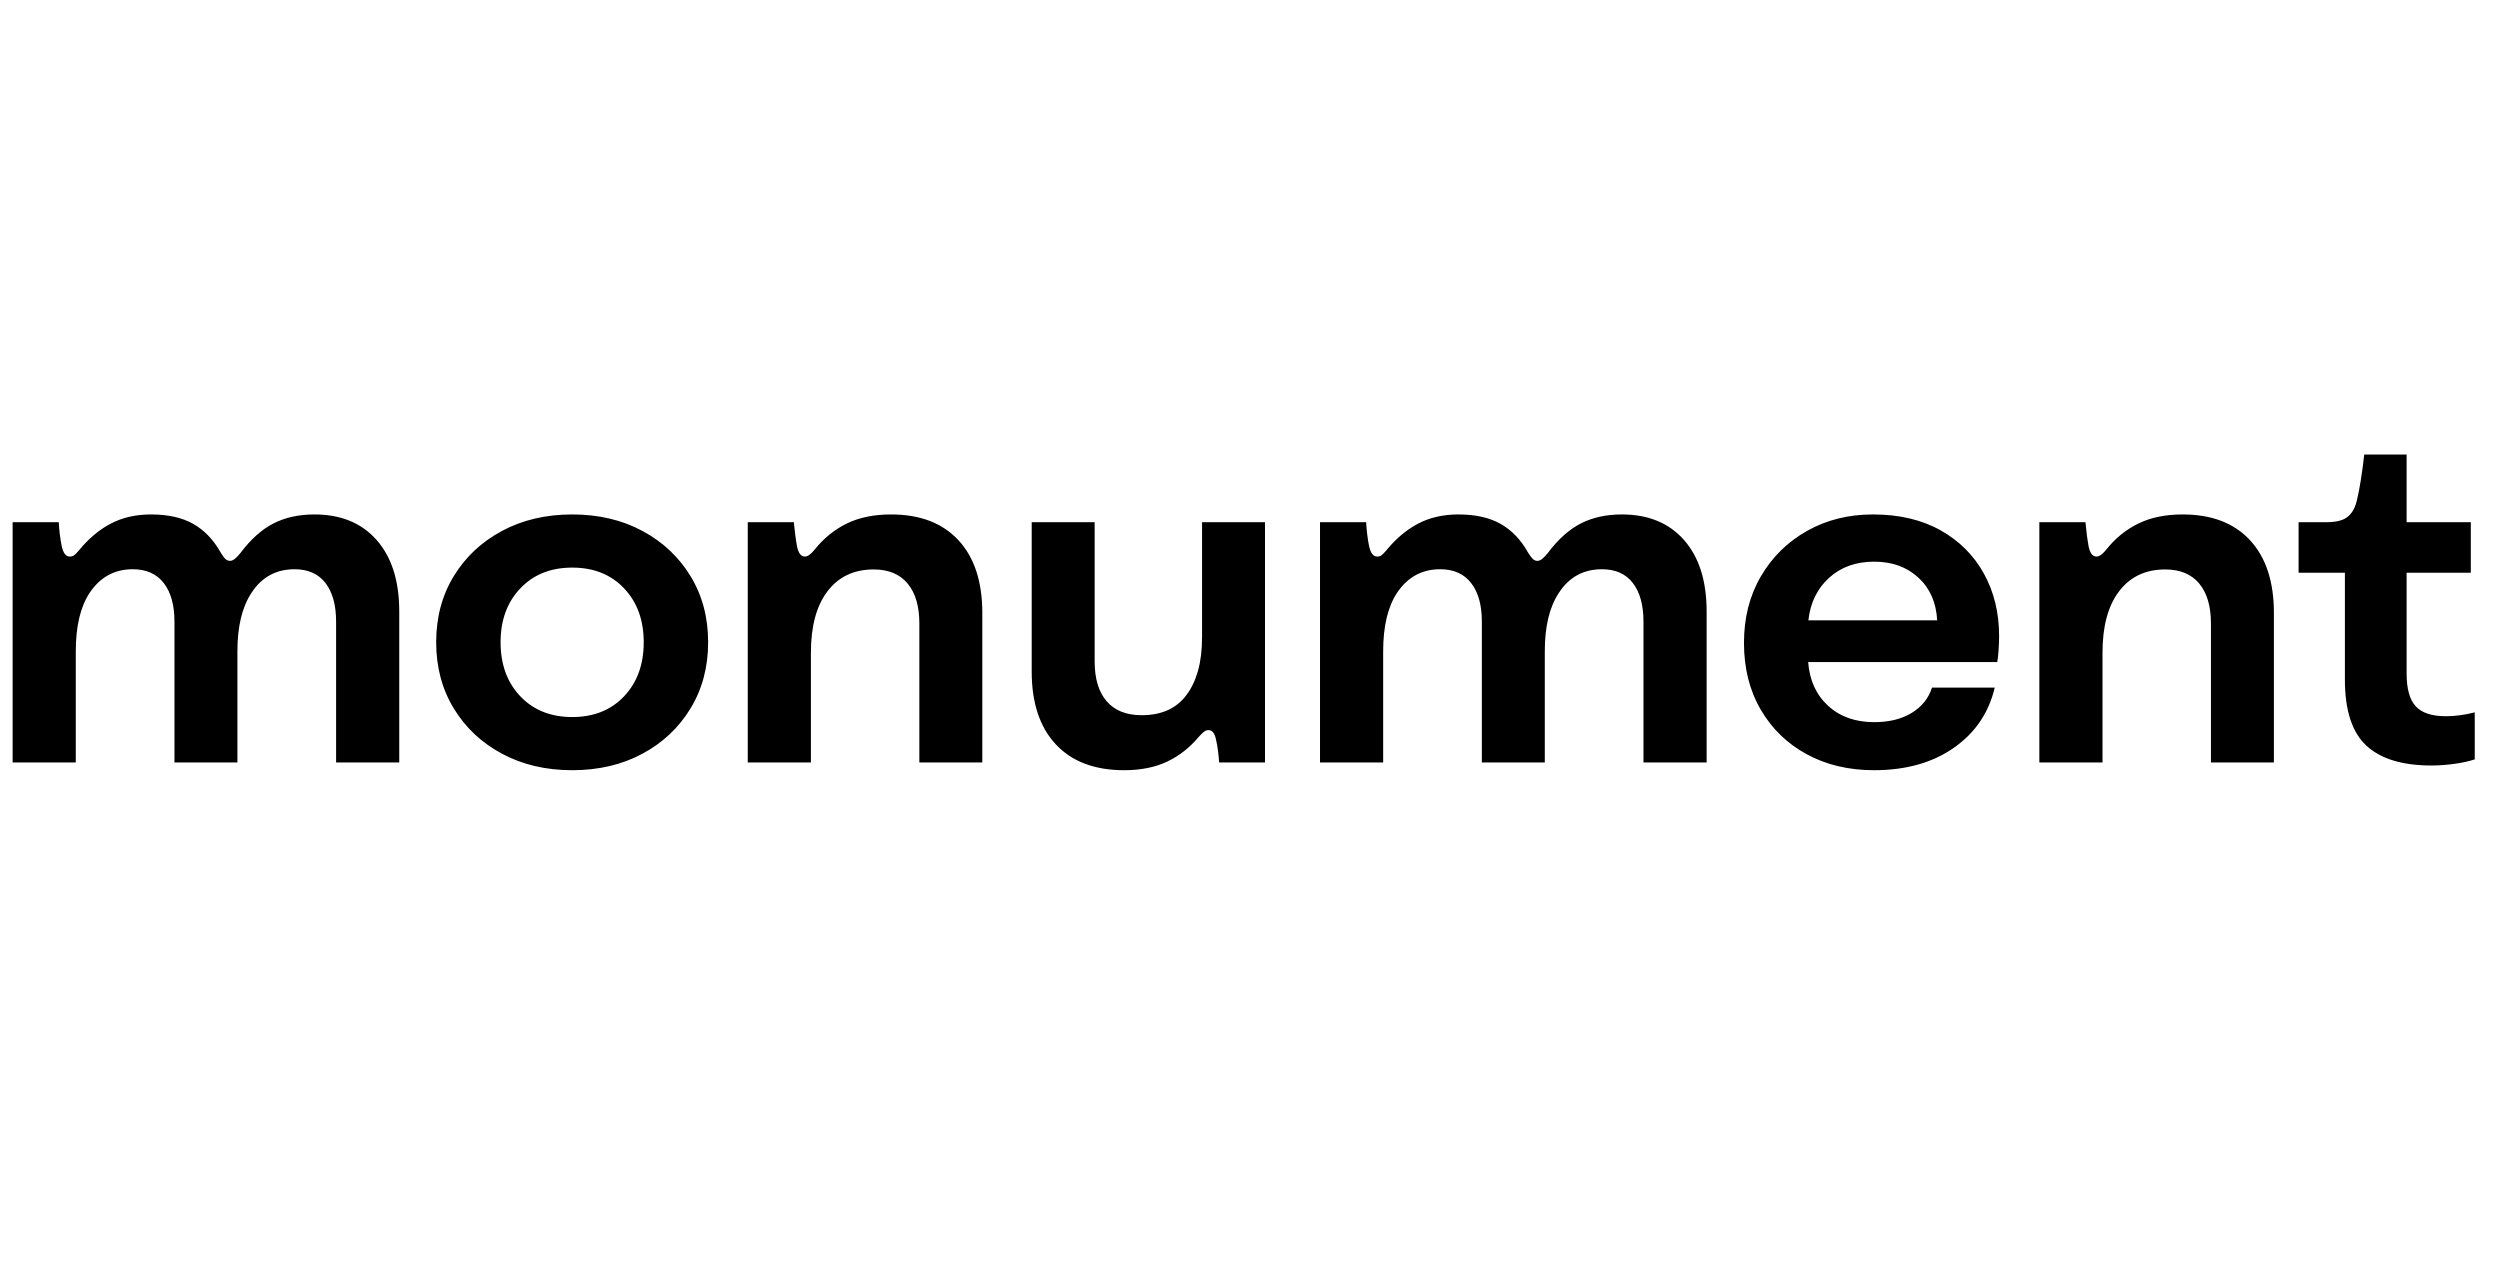 <svg xmlns="http://www.w3.org/2000/svg" width="198" height="100" viewBox="0 0 198 100"><path fill-rule="evenodd" d="M186.411,23.049 C187.541,24.101 189.263,24.628 191.578,24.628 C192.181,24.628 192.801,24.582 193.437,24.49 C194.073,24.398 194.594,24.282 195,24.142 L195,20.418 C194.21,20.623 193.448,20.725 192.713,20.725 C191.605,20.725 190.81,20.464 190.327,19.94 C189.845,19.417 189.603,18.55 189.603,17.341 L189.603,9.359 L194.688,9.359 L194.688,5.359 L189.603,5.359 L189.603,0 L186.247,0 C186.181,0.626 186.09,1.303 185.975,2.032 C185.876,2.664 185.773,3.188 185.67,3.604 L185.621,3.789 C185.479,4.318 185.232,4.712 184.881,4.971 C184.53,5.23 183.981,5.359 183.236,5.359 L181.047,5.359 L181.047,9.359 L184.716,9.359 L184.716,17.827 C184.716,20.256 185.281,21.996 186.411,23.049 Z M0,24.385 L0,5.359 L3.653,5.359 C3.686,5.986 3.762,6.612 3.883,7.238 C4.004,7.799 4.218,8.08 4.525,8.08 C4.656,8.08 4.766,8.05 4.854,7.991 C4.942,7.931 5.073,7.799 5.249,7.594 C6.017,6.655 6.861,5.945 7.783,5.465 C8.704,4.984 9.763,4.744 10.958,4.744 C12.307,4.744 13.421,4.992 14.298,5.489 C15.176,5.986 15.894,6.73 16.454,7.723 C16.618,7.993 16.753,8.177 16.857,8.274 C16.961,8.371 17.085,8.42 17.227,8.42 C17.447,8.42 17.721,8.209 18.05,7.788 C18.862,6.709 19.731,5.932 20.658,5.457 C21.585,4.982 22.668,4.744 23.907,4.744 C26.003,4.744 27.645,5.422 28.835,6.776 C30.026,8.131 30.621,10.017 30.621,12.435 L30.621,24.385 L25.619,24.385 L25.619,13.229 C25.619,11.922 25.339,10.905 24.78,10.177 C24.22,9.448 23.403,9.084 22.328,9.084 C20.869,9.084 19.734,9.704 18.922,10.946 C18.176,12.068 17.803,13.612 17.803,15.576 L17.803,24.385 L12.818,24.385 L12.818,13.229 C12.818,11.922 12.535,10.905 11.97,10.177 C11.405,9.448 10.585,9.084 9.51,9.084 C8.073,9.084 6.938,9.704 6.104,10.946 C5.369,12.057 5.002,13.601 5.002,15.576 L5.002,24.385 L0,24.385 Z M38.761,23.697 C40.385,24.566 42.239,25 44.323,25 C46.407,25 48.258,24.566 49.876,23.697 C51.494,22.828 52.766,21.629 53.693,20.102 C54.62,18.575 55.084,16.829 55.084,14.864 C55.084,12.899 54.62,11.156 53.693,9.634 C52.766,8.112 51.494,6.917 49.876,6.048 C48.258,5.179 46.407,4.744 44.323,4.744 C42.239,4.744 40.385,5.179 38.761,6.048 C37.138,6.917 35.863,8.112 34.936,9.634 C34.009,11.156 33.545,12.899 33.545,14.864 C33.545,16.829 34.009,18.575 34.936,20.102 C35.863,21.629 37.138,22.828 38.761,23.697 Z M58.222,5.359 L58.222,24.385 L63.224,24.385 L63.224,15.69 C63.224,13.606 63.658,11.993 64.524,10.848 C65.402,9.683 66.625,9.1 68.193,9.1 C69.367,9.1 70.264,9.472 70.884,10.217 C71.503,10.962 71.813,12.014 71.813,13.374 L71.813,24.385 L76.799,24.385 L76.799,12.549 C76.799,10.066 76.168,8.144 74.907,6.784 C73.645,5.424 71.868,4.744 69.575,4.744 C68.215,4.744 67.044,4.984 66.063,5.465 C65.081,5.945 64.234,6.633 63.52,7.529 C63.224,7.896 62.967,8.08 62.747,8.08 C62.44,8.08 62.232,7.81 62.122,7.27 C62.078,7.033 62.031,6.722 61.982,6.339 L61.966,6.213 C61.935,5.966 61.91,5.744 61.892,5.548 L61.875,5.359 L58.222,5.359 Z M103.545,5.359 L103.545,24.385 L108.547,24.385 L108.547,15.576 C108.547,13.601 108.915,12.057 109.649,10.946 C110.483,9.704 111.619,9.084 113.055,9.084 C114.13,9.084 114.95,9.448 115.515,10.177 C116.08,10.905 116.363,11.922 116.363,13.229 L116.363,24.385 L121.348,24.385 L121.348,15.576 C121.348,13.612 121.721,12.068 122.467,10.946 C123.279,9.704 124.414,9.084 125.873,9.084 C126.948,9.084 127.765,9.448 128.324,10.177 C128.884,10.905 129.163,11.922 129.163,13.229 L129.163,24.385 L134.165,24.385 L134.165,12.435 C134.165,10.017 133.571,8.131 132.381,6.776 C131.19,5.422 129.548,4.744 127.452,4.744 C126.213,4.744 125.129,4.982 124.202,5.457 C123.275,5.932 122.407,6.709 121.595,7.788 C121.266,8.209 120.991,8.42 120.772,8.42 C120.629,8.42 120.506,8.371 120.402,8.274 C120.315,8.193 120.207,8.052 120.079,7.851 L119.998,7.723 C119.44,6.73 118.72,5.986 117.843,5.489 C116.965,4.992 115.852,4.744 114.503,4.744 C113.308,4.744 112.249,4.984 111.327,5.465 C110.406,5.945 109.561,6.655 108.794,7.594 C108.618,7.799 108.487,7.931 108.399,7.991 C108.311,8.05 108.201,8.08 108.07,8.08 C107.762,8.08 107.549,7.799 107.428,7.238 C107.307,6.612 107.231,5.986 107.198,5.359 L103.545,5.359 Z M147.423,25 C145.416,25 143.639,24.579 142.093,23.737 C140.545,22.895 139.33,21.716 138.447,20.199 C137.564,18.683 137.123,16.92 137.123,14.913 C137.123,12.926 137.57,11.17 138.464,9.642 C139.358,8.115 140.576,6.917 142.117,6.048 C143.658,5.179 145.399,4.744 147.341,4.744 C149.414,4.744 151.197,5.162 152.688,5.999 C154.18,6.836 155.326,7.98 156.127,9.432 C156.929,10.883 157.329,12.532 157.329,14.378 C157.329,14.702 157.315,15.072 157.287,15.487 L157.273,15.687 C157.248,16.005 157.217,16.255 157.18,16.435 L142.207,16.435 C142.317,17.881 142.844,19.036 143.787,19.9 C144.731,20.763 145.948,21.195 147.439,21.195 C148.614,21.195 149.6,20.952 150.402,20.466 C151.203,19.981 151.74,19.311 152.014,18.459 L156.983,18.459 C156.512,20.456 155.431,22.045 153.742,23.227 C152.053,24.409 149.947,25 147.423,25 Z M160.516,24.385 L160.516,5.359 L164.17,5.359 C164.192,5.629 164.227,5.956 164.276,6.339 L164.32,6.664 C164.354,6.902 164.386,7.104 164.416,7.27 C164.526,7.81 164.734,8.08 165.042,8.08 C165.261,8.08 165.519,7.896 165.815,7.529 C166.527,6.633 167.375,5.945 168.357,5.465 C169.339,4.984 170.509,4.744 171.87,4.744 C174.162,4.744 175.94,5.424 177.201,6.784 C178.462,8.144 179.093,10.066 179.093,12.549 L179.093,24.385 L174.107,24.385 L174.107,13.374 C174.107,12.014 173.797,10.962 173.178,10.217 C172.558,9.472 171.662,9.1 170.487,9.1 C168.919,9.1 167.696,9.683 166.819,10.848 C165.952,11.993 165.519,13.606 165.519,15.69 L165.519,24.385 L160.516,24.385 Z M88.033,25 C85.696,25 83.892,24.317 82.619,22.952 C81.347,21.586 80.711,19.668 80.711,17.196 L80.711,5.359 L85.696,5.359 L85.696,16.37 C85.696,17.752 86.014,18.809 86.651,19.543 C87.287,20.277 88.208,20.644 89.415,20.644 C90.994,20.644 92.179,20.11 92.969,19.041 C93.364,18.523 93.668,17.884 93.882,17.123 C94.096,16.362 94.203,15.474 94.203,14.459 L94.203,5.359 L99.188,5.359 L99.188,24.385 L95.553,24.385 C95.542,24.136 95.514,23.842 95.47,23.502 C95.426,23.162 95.377,22.873 95.322,22.636 C95.223,22.096 95.02,21.826 94.713,21.826 C94.592,21.826 94.483,21.861 94.384,21.932 C94.285,22.002 94.132,22.15 93.923,22.377 C93.221,23.219 92.393,23.867 91.439,24.32 C90.484,24.773 89.349,25 88.033,25 Z M143.861,9.764 C144.799,8.911 145.992,8.484 147.439,8.484 C148.855,8.484 150.02,8.905 150.936,9.747 C151.852,10.589 152.348,11.717 152.425,13.132 L142.224,13.132 C142.378,11.739 142.923,10.616 143.861,9.764 Z M44.323,20.79 C46.023,20.79 47.391,20.242 48.428,19.147 C49.465,18.051 49.983,16.623 49.983,14.864 C49.983,13.115 49.465,11.693 48.428,10.598 C47.391,9.502 46.023,8.954 44.323,8.954 C42.623,8.954 41.251,9.502 40.209,10.598 C39.167,11.693 38.646,13.115 38.646,14.864 C38.646,16.623 39.167,18.051 40.209,19.147 C41.251,20.242 42.623,20.79 44.323,20.79 Z" transform="translate(1 36)"/></svg>